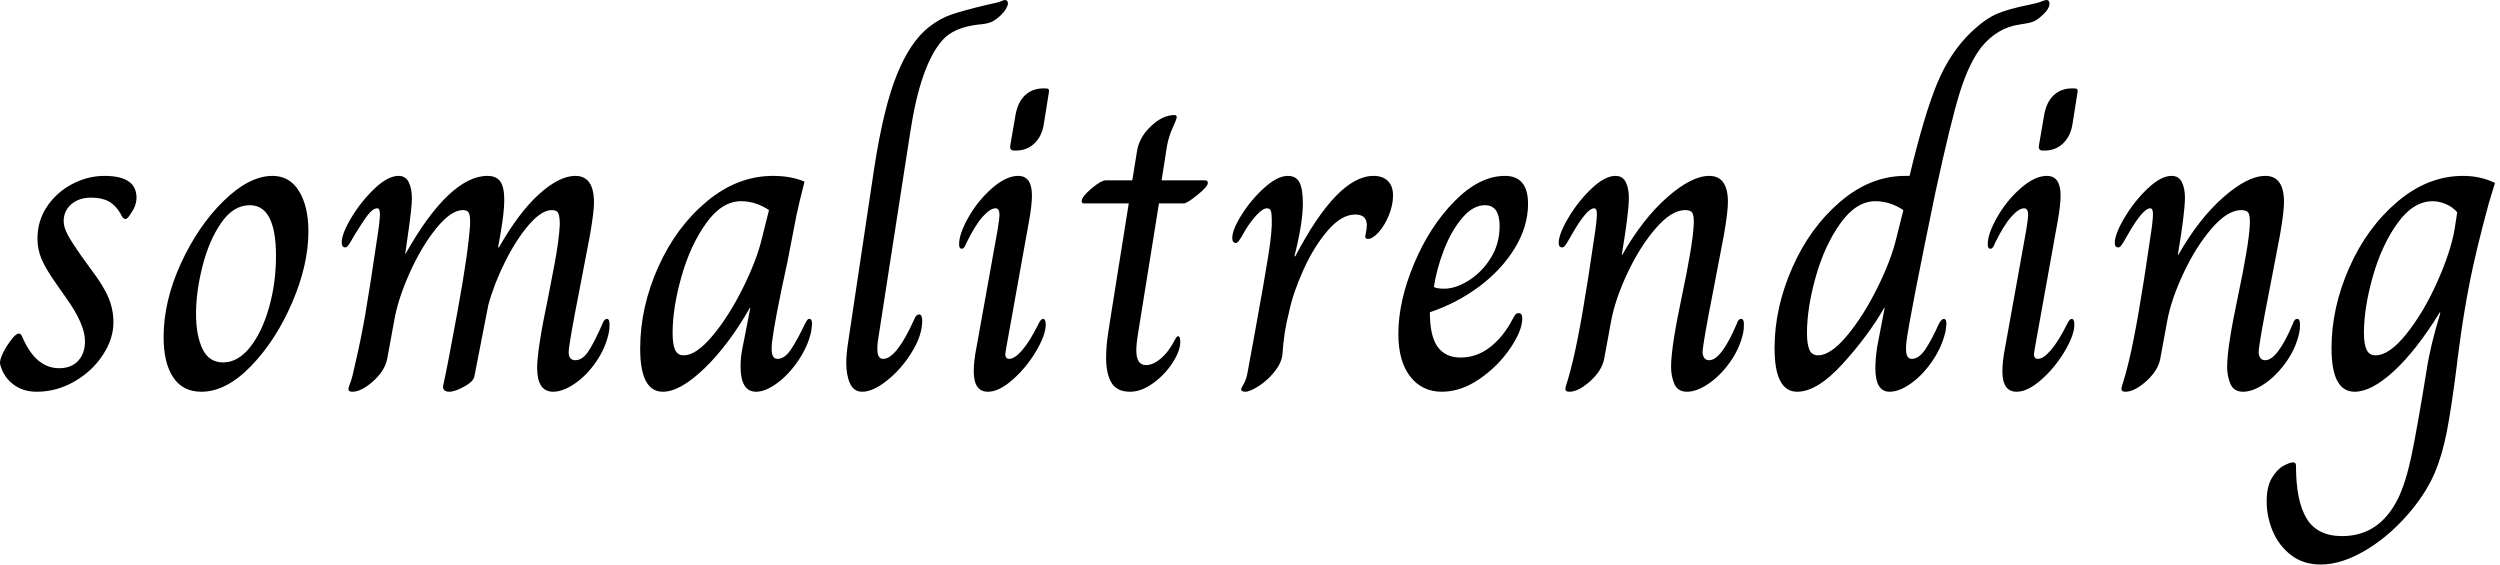 <svg baseProfile="full" height="28" version="1.1" viewBox="0 0 124 28" width="124" xmlns="http://www.w3.org/2000/svg" xmlns:ev="http://www.w3.org/2001/xml-events" xmlns:xlink="http://www.w3.org/1999/xlink"><defs /><g><path d="M0.154 18.065Q0.11 17.888 0.297 17.503Q0.485 17.117 0.793 16.743Q0.969 16.544 1.079 16.544Q1.19 16.544 1.256 16.721Q1.917 18.263 3.084 18.263Q3.679 18.263 4.02 17.899Q4.362 17.536 4.362 16.919Q4.362 16.082 3.415 14.76L2.952 14.099Q2.423 13.35 2.214 12.865Q2.005 12.381 2.005 11.83Q2.005 10.949 2.478 10.244Q2.952 9.539 3.723 9.131Q4.494 8.724 5.331 8.724Q6.917 8.724 6.917 9.803Q6.917 10.2 6.631 10.596Q6.477 10.861 6.367 10.861Q6.234 10.861 6.124 10.596Q5.882 10.178 5.541 9.991Q5.199 9.803 4.67 9.803Q4.054 9.803 3.679 10.134Q3.304 10.464 3.304 10.971Q3.304 11.257 3.492 11.621Q3.679 11.984 4.208 12.733L4.67 13.372Q5.287 14.187 5.53 14.771Q5.772 15.355 5.772 15.994Q5.772 16.809 5.243 17.613Q4.714 18.417 3.833 18.924Q2.952 19.43 1.961 19.43Q1.278 19.43 0.793 19.056Q0.308 18.681 0.154 18.065Z M8.261 16.721Q8.261 14.936 9.12 13.064Q9.98 11.191 11.246 9.958Q12.513 8.724 13.659 8.724Q14.518 8.724 14.98 9.484Q15.443 10.244 15.443 11.478Q15.443 13.13 14.639 15.002Q13.835 16.875 12.601 18.153Q11.367 19.43 10.134 19.43Q9.208 19.43 8.735 18.714Q8.261 17.998 8.261 16.721ZM13.835 12.689Q13.835 10.178 12.535 10.178Q11.72 10.178 11.114 11.059Q10.508 11.94 10.189 13.207Q9.869 14.474 9.869 15.575Q9.869 16.633 10.189 17.304Q10.508 17.976 11.213 17.976Q11.94 17.976 12.535 17.238Q13.13 16.5 13.482 15.278Q13.835 14.055 13.835 12.689Z M17.426 19.298Q17.426 19.232 17.525 18.979Q17.624 18.725 17.8 17.888Q18.042 16.853 18.252 15.663Q18.461 14.474 18.858 11.786Q18.99 10.949 18.99 10.618Q18.99 10.332 18.858 10.332Q18.637 10.332 18.373 10.685Q18.109 11.037 17.734 11.654Q17.624 11.852 17.536 11.995Q17.448 12.138 17.393 12.205Q17.338 12.271 17.271 12.271Q17.095 12.271 17.095 12.028Q17.095 11.588 17.58 10.784Q18.065 9.98 18.725 9.352Q19.386 8.724 19.915 8.724Q20.268 8.724 20.422 9.043Q20.576 9.363 20.576 9.847Q20.576 10.31 20.356 11.808L20.245 12.579H20.268Q21.347 10.662 22.371 9.693Q23.396 8.724 24.321 8.724Q24.762 8.724 24.96 8.999Q25.158 9.275 25.158 9.913Q25.158 10.53 24.96 11.654L24.85 12.271H24.894Q25.885 10.53 26.887 9.627Q27.89 8.724 28.683 8.724Q29.608 8.724 29.608 10.046Q29.608 10.508 29.41 11.654L28.903 14.297Q28.352 17.095 28.352 17.47Q28.352 17.866 28.683 17.866Q29.057 17.866 29.366 17.371Q29.674 16.875 30.027 16.06Q30.115 15.817 30.247 15.817Q30.379 15.817 30.379 16.082Q30.379 16.28 30.357 16.434Q30.203 17.227 29.729 17.921Q29.256 18.615 28.661 19.023Q28.066 19.43 27.581 19.43Q26.788 19.43 26.788 18.241Q26.788 17.338 27.339 14.716Q27.405 14.386 27.637 13.174Q27.868 11.962 27.912 11.147Q27.912 10.773 27.846 10.596Q27.78 10.42 27.515 10.42Q27.009 10.42 26.381 11.147Q25.753 11.874 25.202 12.976Q24.651 14.077 24.365 15.135L23.682 18.637Q23.66 18.902 23.186 19.166Q22.713 19.43 22.426 19.43Q22.118 19.43 22.118 19.166Q22.316 18.307 22.845 15.41Q23.374 12.513 23.462 11.147V10.927Q23.462 10.685 23.396 10.552Q23.33 10.42 23.109 10.42Q22.515 10.42 21.777 11.334Q21.039 12.249 20.455 13.559Q19.871 14.87 19.695 15.928L19.342 17.844Q19.21 18.417 18.637 18.924Q18.065 19.43 17.624 19.43Q17.426 19.43 17.426 19.298Z M31.899 17.293Q31.899 15.245 32.792 13.251Q33.684 11.257 35.204 9.991Q36.724 8.724 38.486 8.724Q39.389 8.724 40.05 9.01Q39.764 10.134 39.654 10.662L39.191 13.042Q38.574 15.862 38.442 16.941Q38.42 17.095 38.42 17.315Q38.42 17.8 38.707 17.8Q39.059 17.8 39.367 17.349Q39.676 16.897 40.072 16.06Q40.094 16.038 40.149 15.928Q40.205 15.817 40.293 15.817Q40.425 15.817 40.425 16.082L40.381 16.434Q40.227 17.161 39.753 17.866Q39.279 18.571 38.696 19.001Q38.112 19.43 37.649 19.43Q36.878 19.43 36.878 18.175Q36.878 17.69 36.988 17.183L37.363 15.267H37.341Q36.283 17.117 35.083 18.274Q33.882 19.43 33.023 19.43Q31.899 19.43 31.899 17.293ZM37.935 11.83 38.288 10.42Q37.627 9.98 36.9 9.98Q35.953 9.98 35.171 11.07Q34.389 12.161 33.948 13.714Q33.507 15.267 33.507 16.522Q33.507 17.073 33.629 17.349Q33.75 17.624 34.058 17.624Q34.675 17.624 35.479 16.666Q36.283 15.707 36.977 14.319Q37.671 12.932 37.935 11.83Z M42.121 17.998Q42.121 17.58 42.209 17.007L43.509 8.327Q43.972 5.331 44.633 3.701Q45.293 2.071 46.219 1.344Q46.747 0.925 47.32 0.727Q47.893 0.529 49.083 0.242Q49.633 0.132 49.788 0.066Q49.942 0.0 49.986 0.0Q50.14 0.0 50.14 0.176Q50.14 0.264 50.041 0.441Q49.942 0.617 49.721 0.815Q49.479 1.035 49.259 1.113Q49.039 1.19 48.73 1.212Q47.452 1.344 46.88 2.005Q45.8 3.238 45.293 6.565L43.685 16.941Q43.663 17.095 43.663 17.315Q43.663 17.8 43.95 17.8Q44.611 17.8 45.492 15.839Q45.58 15.597 45.734 15.597Q45.888 15.597 45.888 15.906Q45.888 16.633 45.371 17.47Q44.853 18.307 44.148 18.869Q43.443 19.43 42.914 19.43Q42.496 19.43 42.308 19.023Q42.121 18.615 42.121 17.998Z M50.25 7.248 50.515 5.706Q50.625 5.067 50.988 4.725Q51.352 4.384 51.902 4.384H51.991Q52.123 4.384 52.156 4.428Q52.189 4.472 52.167 4.604L51.924 6.124Q51.836 6.741 51.462 7.105Q51.087 7.468 50.537 7.468H50.448Q50.228 7.468 50.25 7.248ZM48.444 18.417Q48.444 17.91 48.576 17.249L49.633 11.367Q49.721 10.795 49.721 10.662Q49.721 10.332 49.523 10.332Q49.259 10.332 48.884 10.751Q48.51 11.169 48.069 12.072Q47.981 12.337 47.849 12.337Q47.717 12.337 47.717 12.116Q47.717 11.588 48.19 10.762Q48.664 9.935 49.358 9.33Q50.052 8.724 50.647 8.724Q51.33 8.724 51.33 9.693Q51.33 10.156 51.197 10.905L50.052 17.271L50.008 17.558Q50.008 17.8 50.206 17.8Q50.47 17.8 50.845 17.371Q51.22 16.941 51.66 16.06Q51.77 15.817 51.88 15.817Q52.013 15.817 52.013 16.104Q52.013 16.611 51.539 17.415Q51.065 18.219 50.382 18.825Q49.699 19.43 49.149 19.43Q48.444 19.43 48.444 18.417Z M55.009 17.756Q55.009 17.183 55.108 16.533Q55.207 15.884 55.229 15.751L56.132 10.09H53.907Q53.797 10.09 53.797 9.98Q53.797 9.759 54.282 9.352Q54.766 8.944 54.987 8.944H56.308L56.529 7.578Q56.617 6.851 57.212 6.279Q57.806 5.706 58.401 5.706Q58.511 5.706 58.511 5.816Q58.511 5.904 58.313 6.334Q58.115 6.763 58.027 7.248L57.762 8.944H59.921Q60.054 8.944 60.054 9.076Q60.054 9.253 59.536 9.671Q59.018 10.09 58.864 10.09H57.63L56.727 15.707Q56.705 15.862 56.606 16.456Q56.507 17.051 56.507 17.382Q56.507 18.109 56.991 18.109Q57.344 18.109 57.74 17.767Q58.137 17.426 58.445 16.809Q58.467 16.765 58.5 16.721Q58.533 16.677 58.577 16.677Q58.688 16.677 58.688 16.963Q58.688 17.404 58.302 17.998Q57.917 18.593 57.333 19.012Q56.749 19.43 56.198 19.43Q55.537 19.43 55.273 18.979Q55.009 18.527 55.009 17.756Z M61.706 19.32Q61.706 19.254 61.838 19.034Q61.97 18.814 62.036 18.417Q62.124 17.954 62.19 17.569Q62.256 17.183 62.323 16.853Q62.873 13.835 63.061 12.634Q63.248 11.434 63.226 10.883Q63.226 10.596 63.182 10.464Q63.138 10.332 62.983 10.332Q62.785 10.332 62.477 10.662Q62.168 10.993 61.904 11.434Q61.794 11.632 61.706 11.775Q61.618 11.918 61.563 11.984Q61.507 12.05 61.441 12.05Q61.353 12.05 61.309 11.984Q61.265 11.918 61.265 11.808Q61.265 11.389 61.739 10.64Q62.212 9.891 62.862 9.308Q63.512 8.724 64.019 8.724Q64.437 8.724 64.603 9.054Q64.768 9.385 64.768 10.09Q64.768 11.059 64.349 12.711H64.393Q66.486 8.724 68.271 8.724Q68.733 8.724 68.987 8.977Q69.24 9.231 69.24 9.693Q69.24 10.178 69.031 10.685Q68.821 11.191 68.524 11.522Q68.227 11.852 67.984 11.852Q67.83 11.852 67.874 11.654Q67.94 11.345 67.94 11.169Q67.94 10.64 67.367 10.64Q66.685 10.64 66.002 11.434Q65.319 12.227 64.801 13.372Q64.283 14.518 64.085 15.465Q63.821 16.478 63.755 17.58Q63.71 17.998 63.369 18.428Q63.028 18.858 62.587 19.144Q62.146 19.43 61.904 19.43Q61.816 19.43 61.761 19.397Q61.706 19.364 61.706 19.32Z M69.504 16.566Q69.504 14.936 70.286 13.075Q71.068 11.213 72.302 9.969Q73.536 8.724 74.792 8.724Q75.937 8.724 75.937 10.112Q75.937 11.235 75.276 12.315Q74.615 13.394 73.503 14.22Q72.39 15.046 71.068 15.487Q71.068 16.677 71.454 17.205Q71.839 17.734 72.589 17.734Q73.382 17.734 74.042 17.227Q74.703 16.721 75.166 15.839Q75.232 15.707 75.298 15.619Q75.364 15.531 75.474 15.531Q75.651 15.531 75.651 15.795Q75.651 16.39 75.056 17.271Q74.461 18.153 73.536 18.792Q72.611 19.43 71.663 19.43Q70.672 19.43 70.088 18.67Q69.504 17.91 69.504 16.566ZM74.527 11.213Q74.527 10.178 73.8 10.178Q73.205 10.178 72.666 10.817Q72.126 11.456 71.762 12.403Q71.399 13.35 71.267 14.231Q71.399 14.319 71.773 14.319Q72.346 14.319 72.996 13.912Q73.646 13.504 74.087 12.799Q74.527 12.094 74.527 11.213Z M77.788 19.298Q77.788 19.21 77.887 18.913Q77.986 18.615 78.162 17.888Q78.603 16.06 79.22 11.786Q79.352 10.949 79.352 10.618Q79.352 10.332 79.22 10.332Q78.845 10.332 78.096 11.654Q77.986 11.852 77.898 11.995Q77.81 12.138 77.755 12.205Q77.699 12.271 77.633 12.271Q77.457 12.271 77.457 12.05Q77.457 11.61 77.942 10.795Q78.426 9.98 79.087 9.352Q79.748 8.724 80.277 8.724Q80.629 8.724 80.784 9.032Q80.938 9.341 80.938 9.803Q80.938 10.53 80.585 12.645H80.607Q81.621 10.861 82.832 9.792Q84.044 8.724 84.925 8.724Q85.851 8.724 85.851 10.024Q85.851 10.508 85.652 11.654L85.146 14.297Q84.595 17.095 84.595 17.47Q84.595 17.624 84.672 17.745Q84.749 17.866 84.925 17.866Q85.52 17.866 86.291 16.06Q86.357 15.817 86.511 15.817Q86.644 15.817 86.644 16.082Q86.644 16.28 86.622 16.434Q86.467 17.227 85.983 17.921Q85.498 18.615 84.903 19.023Q84.308 19.43 83.824 19.43Q83.361 19.43 83.196 19.045Q83.031 18.659 83.031 18.197Q83.031 17.205 83.581 14.628Q84.11 12.116 84.154 11.147Q84.176 10.751 84.099 10.585Q84.022 10.42 83.736 10.42Q83.053 10.42 82.271 11.323Q81.489 12.227 80.872 13.537Q80.255 14.848 80.057 15.928L79.704 17.844Q79.572 18.417 78.999 18.924Q78.426 19.43 77.986 19.43Q77.788 19.43 77.788 19.298Z M88.164 17.271Q88.164 15.267 89.045 13.273Q89.926 11.279 91.424 10.002Q92.922 8.724 94.64 8.724H94.861Q95.588 5.684 96.227 4.142Q96.865 2.6 97.923 1.586Q98.628 0.925 99.201 0.683Q99.773 0.441 100.765 0.242Q101.205 0.154 101.393 0.077Q101.58 0.0 101.646 0.0Q101.8 0.0 101.8 0.176Q101.8 0.463 101.382 0.815Q101.161 1.013 100.974 1.079Q100.787 1.146 100.611 1.168Q100.434 1.19 100.346 1.212Q99.201 1.366 98.408 2.357Q97.813 3.128 97.361 4.56Q96.91 5.992 96.138 9.561Q94.861 15.729 94.707 16.941Q94.685 17.095 94.685 17.315Q94.685 17.8 94.971 17.8Q95.323 17.8 95.643 17.327Q95.962 16.853 96.315 16.06Q96.447 15.817 96.557 15.817Q96.689 15.817 96.689 16.06L96.645 16.434Q96.469 17.205 95.995 17.899Q95.522 18.593 94.938 19.012Q94.354 19.43 93.869 19.43Q93.164 19.43 93.164 18.263Q93.164 17.822 93.253 17.205L93.627 15.267H93.605Q92.79 16.677 91.534 18.054Q90.279 19.43 89.287 19.43Q88.164 19.43 88.164 17.271ZM94.2 11.83 94.552 10.42Q93.891 9.98 93.164 9.98Q92.217 9.98 91.435 11.07Q90.653 12.161 90.212 13.714Q89.772 15.267 89.772 16.522Q89.772 17.073 89.893 17.349Q90.014 17.624 90.323 17.624Q90.939 17.624 91.744 16.666Q92.548 15.707 93.242 14.319Q93.935 12.932 94.2 11.83Z M101.271 7.248 101.536 5.706Q101.646 5.067 102.009 4.725Q102.373 4.384 102.924 4.384H103.012Q103.144 4.384 103.177 4.428Q103.21 4.472 103.188 4.604L102.946 6.124Q102.858 6.741 102.483 7.105Q102.109 7.468 101.558 7.468H101.47Q101.249 7.468 101.271 7.248ZM99.465 18.417Q99.465 17.91 99.597 17.249L100.655 11.367Q100.743 10.795 100.743 10.662Q100.743 10.332 100.544 10.332Q100.28 10.332 99.906 10.751Q99.531 11.169 99.09 12.072Q99.002 12.337 98.87 12.337Q98.738 12.337 98.738 12.116Q98.738 11.588 99.212 10.762Q99.685 9.935 100.379 9.33Q101.073 8.724 101.668 8.724Q102.351 8.724 102.351 9.693Q102.351 10.156 102.219 10.905L101.073 17.271L101.029 17.558Q101.029 17.8 101.227 17.8Q101.492 17.8 101.866 17.371Q102.241 16.941 102.681 16.06Q102.792 15.817 102.902 15.817Q103.034 15.817 103.034 16.104Q103.034 16.611 102.56 17.415Q102.087 18.219 101.404 18.825Q100.721 19.43 100.17 19.43Q99.465 19.43 99.465 18.417Z M105.369 19.298Q105.369 19.21 105.468 18.913Q105.567 18.615 105.744 17.888Q106.184 16.06 106.801 11.786Q106.933 10.949 106.933 10.618Q106.933 10.332 106.801 10.332Q106.426 10.332 105.677 11.654Q105.567 11.852 105.479 11.995Q105.391 12.138 105.336 12.205Q105.281 12.271 105.215 12.271Q105.039 12.271 105.039 12.05Q105.039 11.61 105.523 10.795Q106.008 9.98 106.669 9.352Q107.33 8.724 107.858 8.724Q108.211 8.724 108.365 9.032Q108.519 9.341 108.519 9.803Q108.519 10.53 108.167 12.645H108.189Q109.202 10.861 110.414 9.792Q111.625 8.724 112.507 8.724Q113.432 8.724 113.432 10.024Q113.432 10.508 113.234 11.654L112.727 14.297Q112.176 17.095 112.176 17.47Q112.176 17.624 112.253 17.745Q112.33 17.866 112.507 17.866Q113.101 17.866 113.873 16.06Q113.939 15.817 114.093 15.817Q114.225 15.817 114.225 16.082Q114.225 16.28 114.203 16.434Q114.049 17.227 113.564 17.921Q113.079 18.615 112.485 19.023Q111.89 19.43 111.405 19.43Q110.943 19.43 110.777 19.045Q110.612 18.659 110.612 18.197Q110.612 17.205 111.163 14.628Q111.692 12.116 111.736 11.147Q111.758 10.751 111.681 10.585Q111.603 10.42 111.317 10.42Q110.634 10.42 109.852 11.323Q109.07 12.227 108.453 13.537Q107.836 14.848 107.638 15.928L107.286 17.844Q107.153 18.417 106.581 18.924Q106.008 19.43 105.567 19.43Q105.369 19.43 105.369 19.298Z M112.573 24.872Q112.573 24.145 112.826 23.715Q113.079 23.286 113.399 23.109Q113.718 22.933 113.895 22.933Q114.027 22.933 114.027 23.109Q114.027 24.85 114.555 25.72Q115.084 26.59 116.318 26.59Q118.168 26.59 119.094 24.718Q119.468 23.946 119.744 22.658Q120.019 21.369 120.504 18.373Q120.68 17.183 121.186 15.531L121.164 15.487Q119.997 17.382 118.884 18.406Q117.772 19.43 116.935 19.43Q115.789 19.43 115.789 17.271Q115.789 15.267 116.67 13.273Q117.552 11.279 119.061 10.002Q120.57 8.724 122.31 8.724Q123.191 8.724 123.896 9.076L123.588 10.09Q122.949 12.447 122.64 14.022Q122.332 15.597 122.134 17.117Q122.002 18.065 122.024 17.976Q121.737 20.245 121.506 21.424Q121.275 22.603 120.9 23.473Q120.526 24.343 119.821 25.224Q118.785 26.502 117.552 27.251Q116.318 28.0 115.26 28.0Q114.379 28.0 113.773 27.526Q113.168 27.053 112.87 26.337Q112.573 25.621 112.573 24.872ZM121.891 11.389 122.024 10.53Q121.803 10.266 121.462 10.123Q121.12 9.98 120.812 9.98Q119.843 9.98 119.061 11.07Q118.279 12.161 117.838 13.714Q117.397 15.267 117.397 16.522Q117.397 17.073 117.53 17.349Q117.662 17.624 117.97 17.624Q118.653 17.624 119.501 16.566Q120.349 15.509 121.021 14.011Q121.693 12.513 121.891 11.389Z " fill="rgb(0,0,0)" transform="translate(-0.146, 0)" /></g></svg>